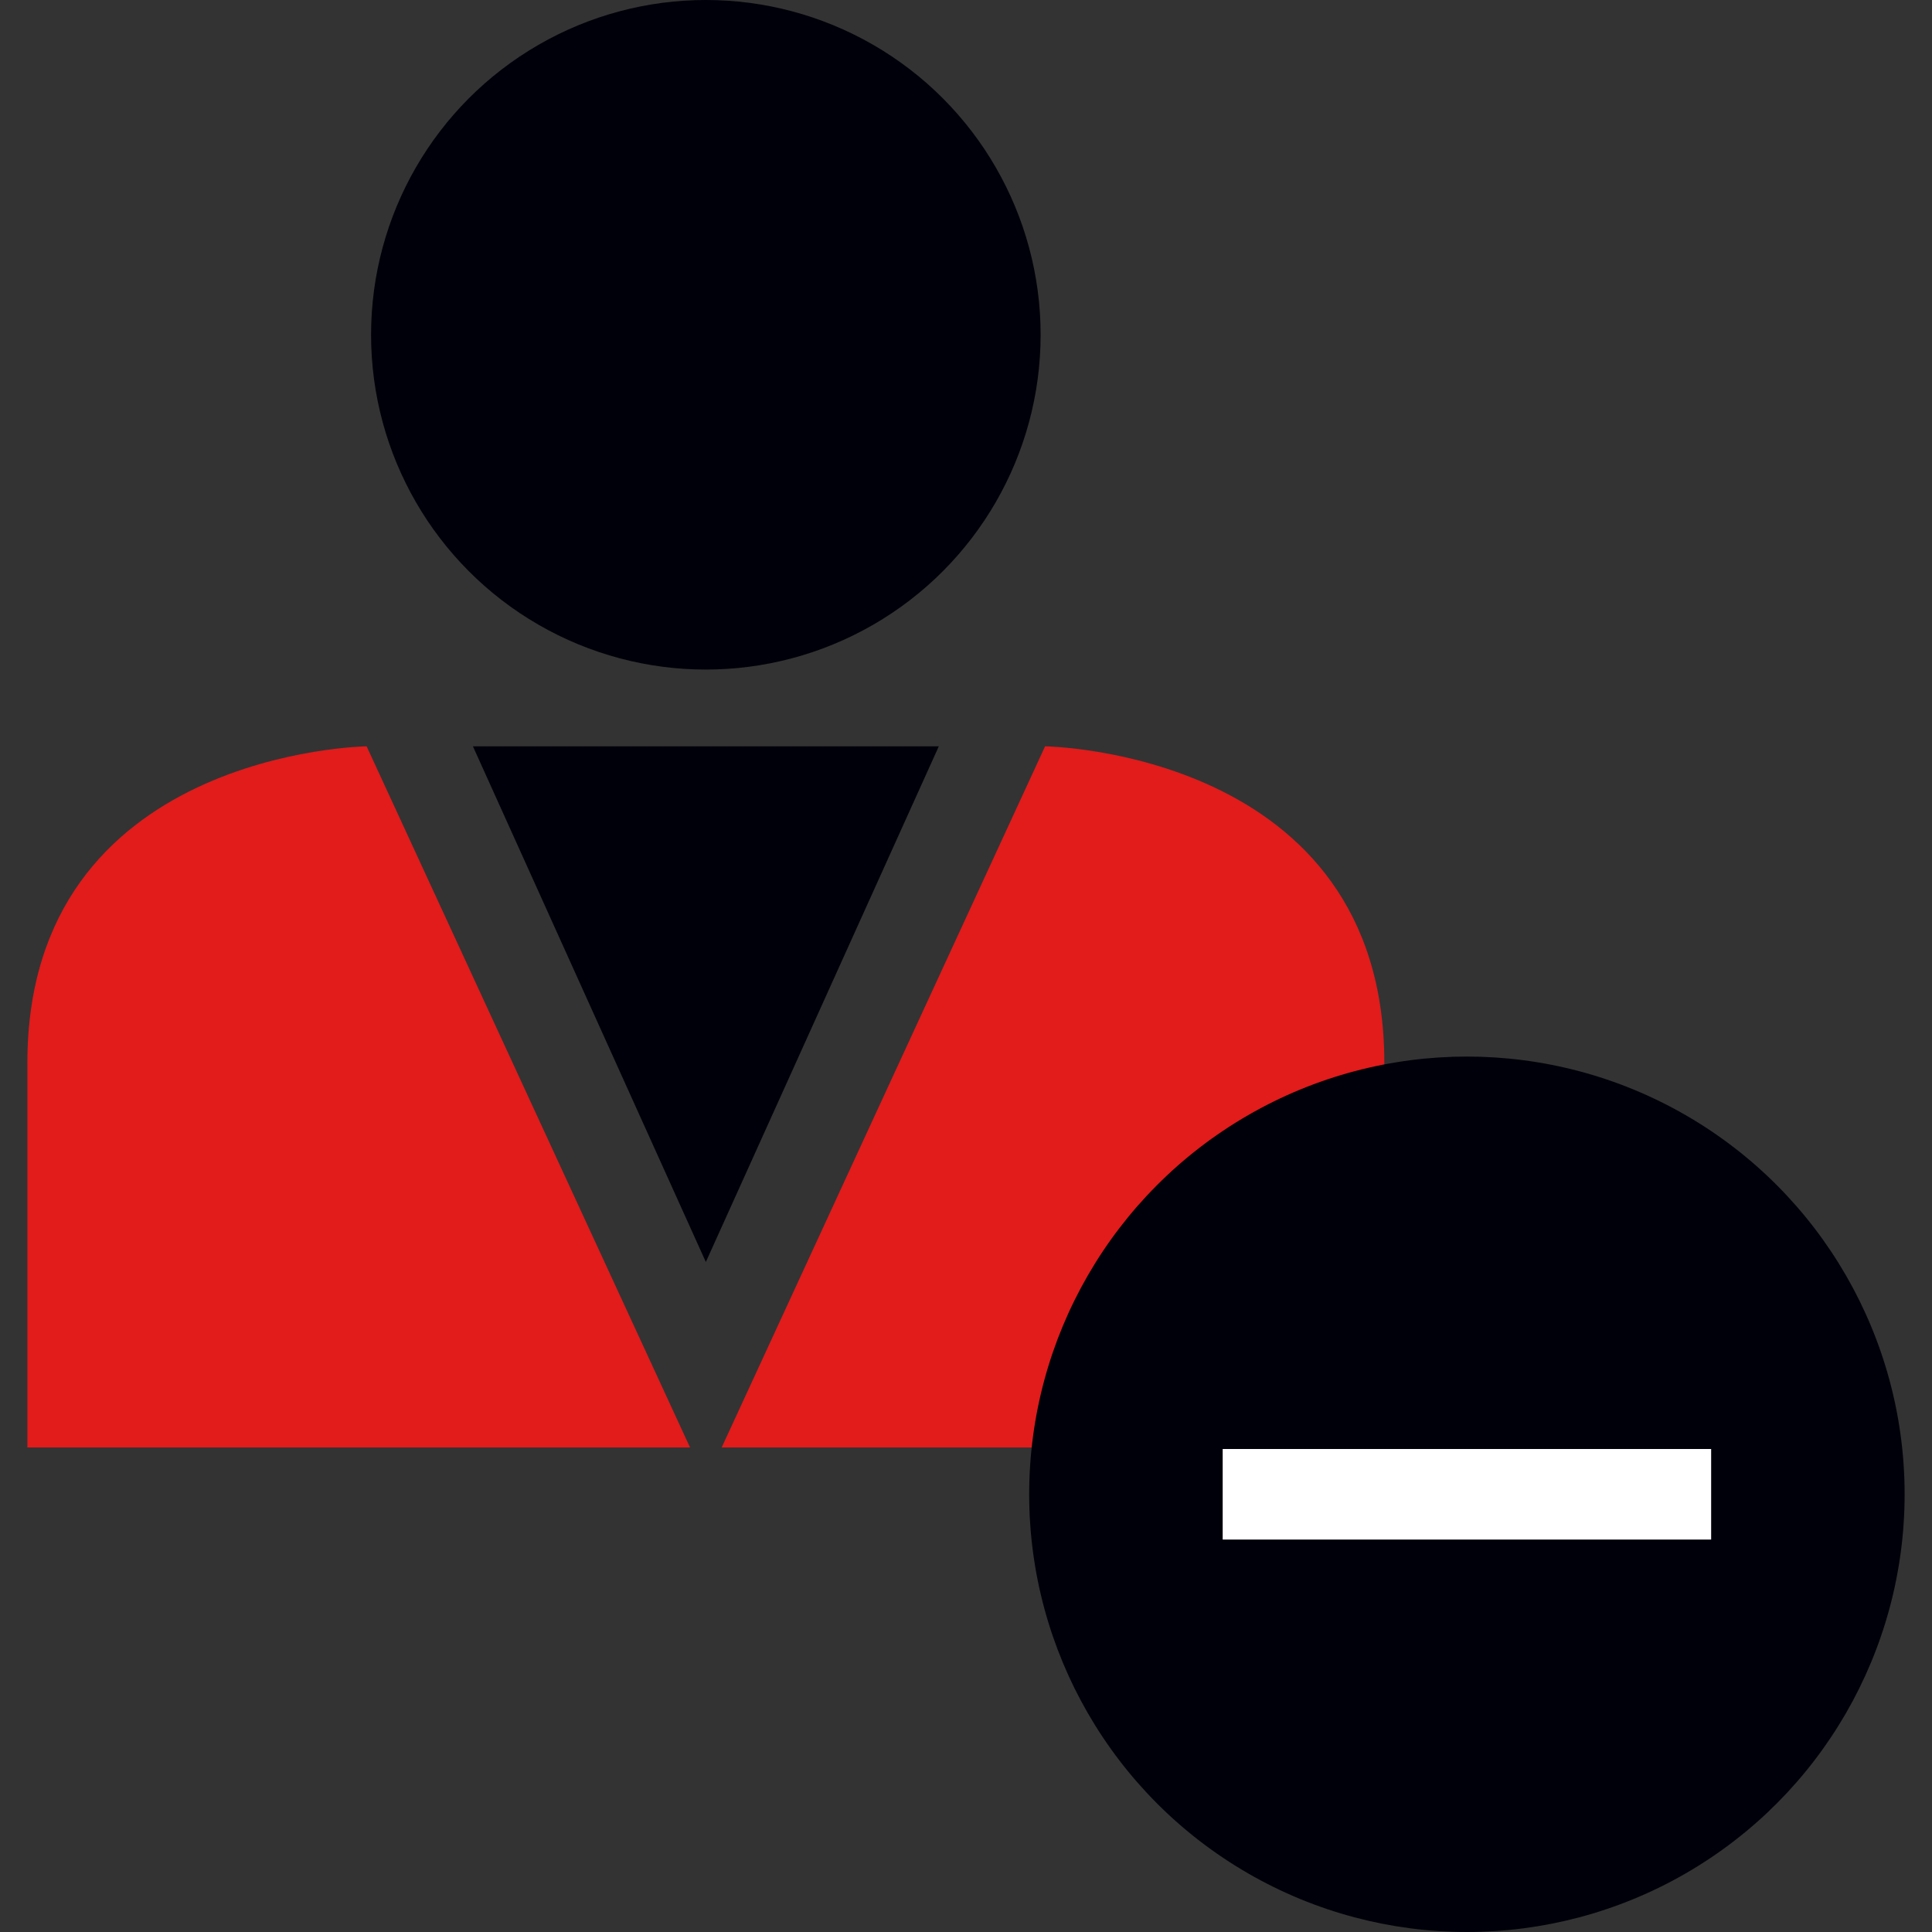 <?xml version="1.0" encoding="iso-8859-1"?>
<!-- Uploaded to: SVG Repo, www.svgrepo.com, Generator: SVG Repo Mixer Tools -->
<svg version="1.1" id="Layer_1" xmlns="http://www.w3.org/2000/svg" xmlns:xlink="http://www.w3.org/1999/xlink" 
	 viewBox="0 0 512 512" xml:space="preserve">
<rect x="0" y="0" width="512" height="512" fill="#333333" stroke="none"/>
<circle style="fill:#00000A;" cx="187.056" cy="88.72" r="88.72"/>
<g>
	<path style="fill:#E21B1B;" d="M182.864,383.584l-85.704-185.8c0,0-89.904,1.2-89.904,83.912v101.888L182.864,383.584
		L182.864,383.584z"/>
	<path style="fill:#E21B1B;" d="M191.256,383.584l85.704-185.8c0,0,89.904,1.2,89.904,83.912v101.888L191.256,383.584
		L191.256,383.584z"/>
</g>
<g>
	<polygon style="fill:#00000A;" points="187.056,197.784 125.328,197.784 187.056,334.44 248.792,197.784 	"/>
	<circle style="fill:#00000A;" cx="388.744" cy="396" r="116"/>
</g>
<rect x="324.024" y="384" style="fill:#FFFFFF;" width="129.448" height="24"/>
</svg>